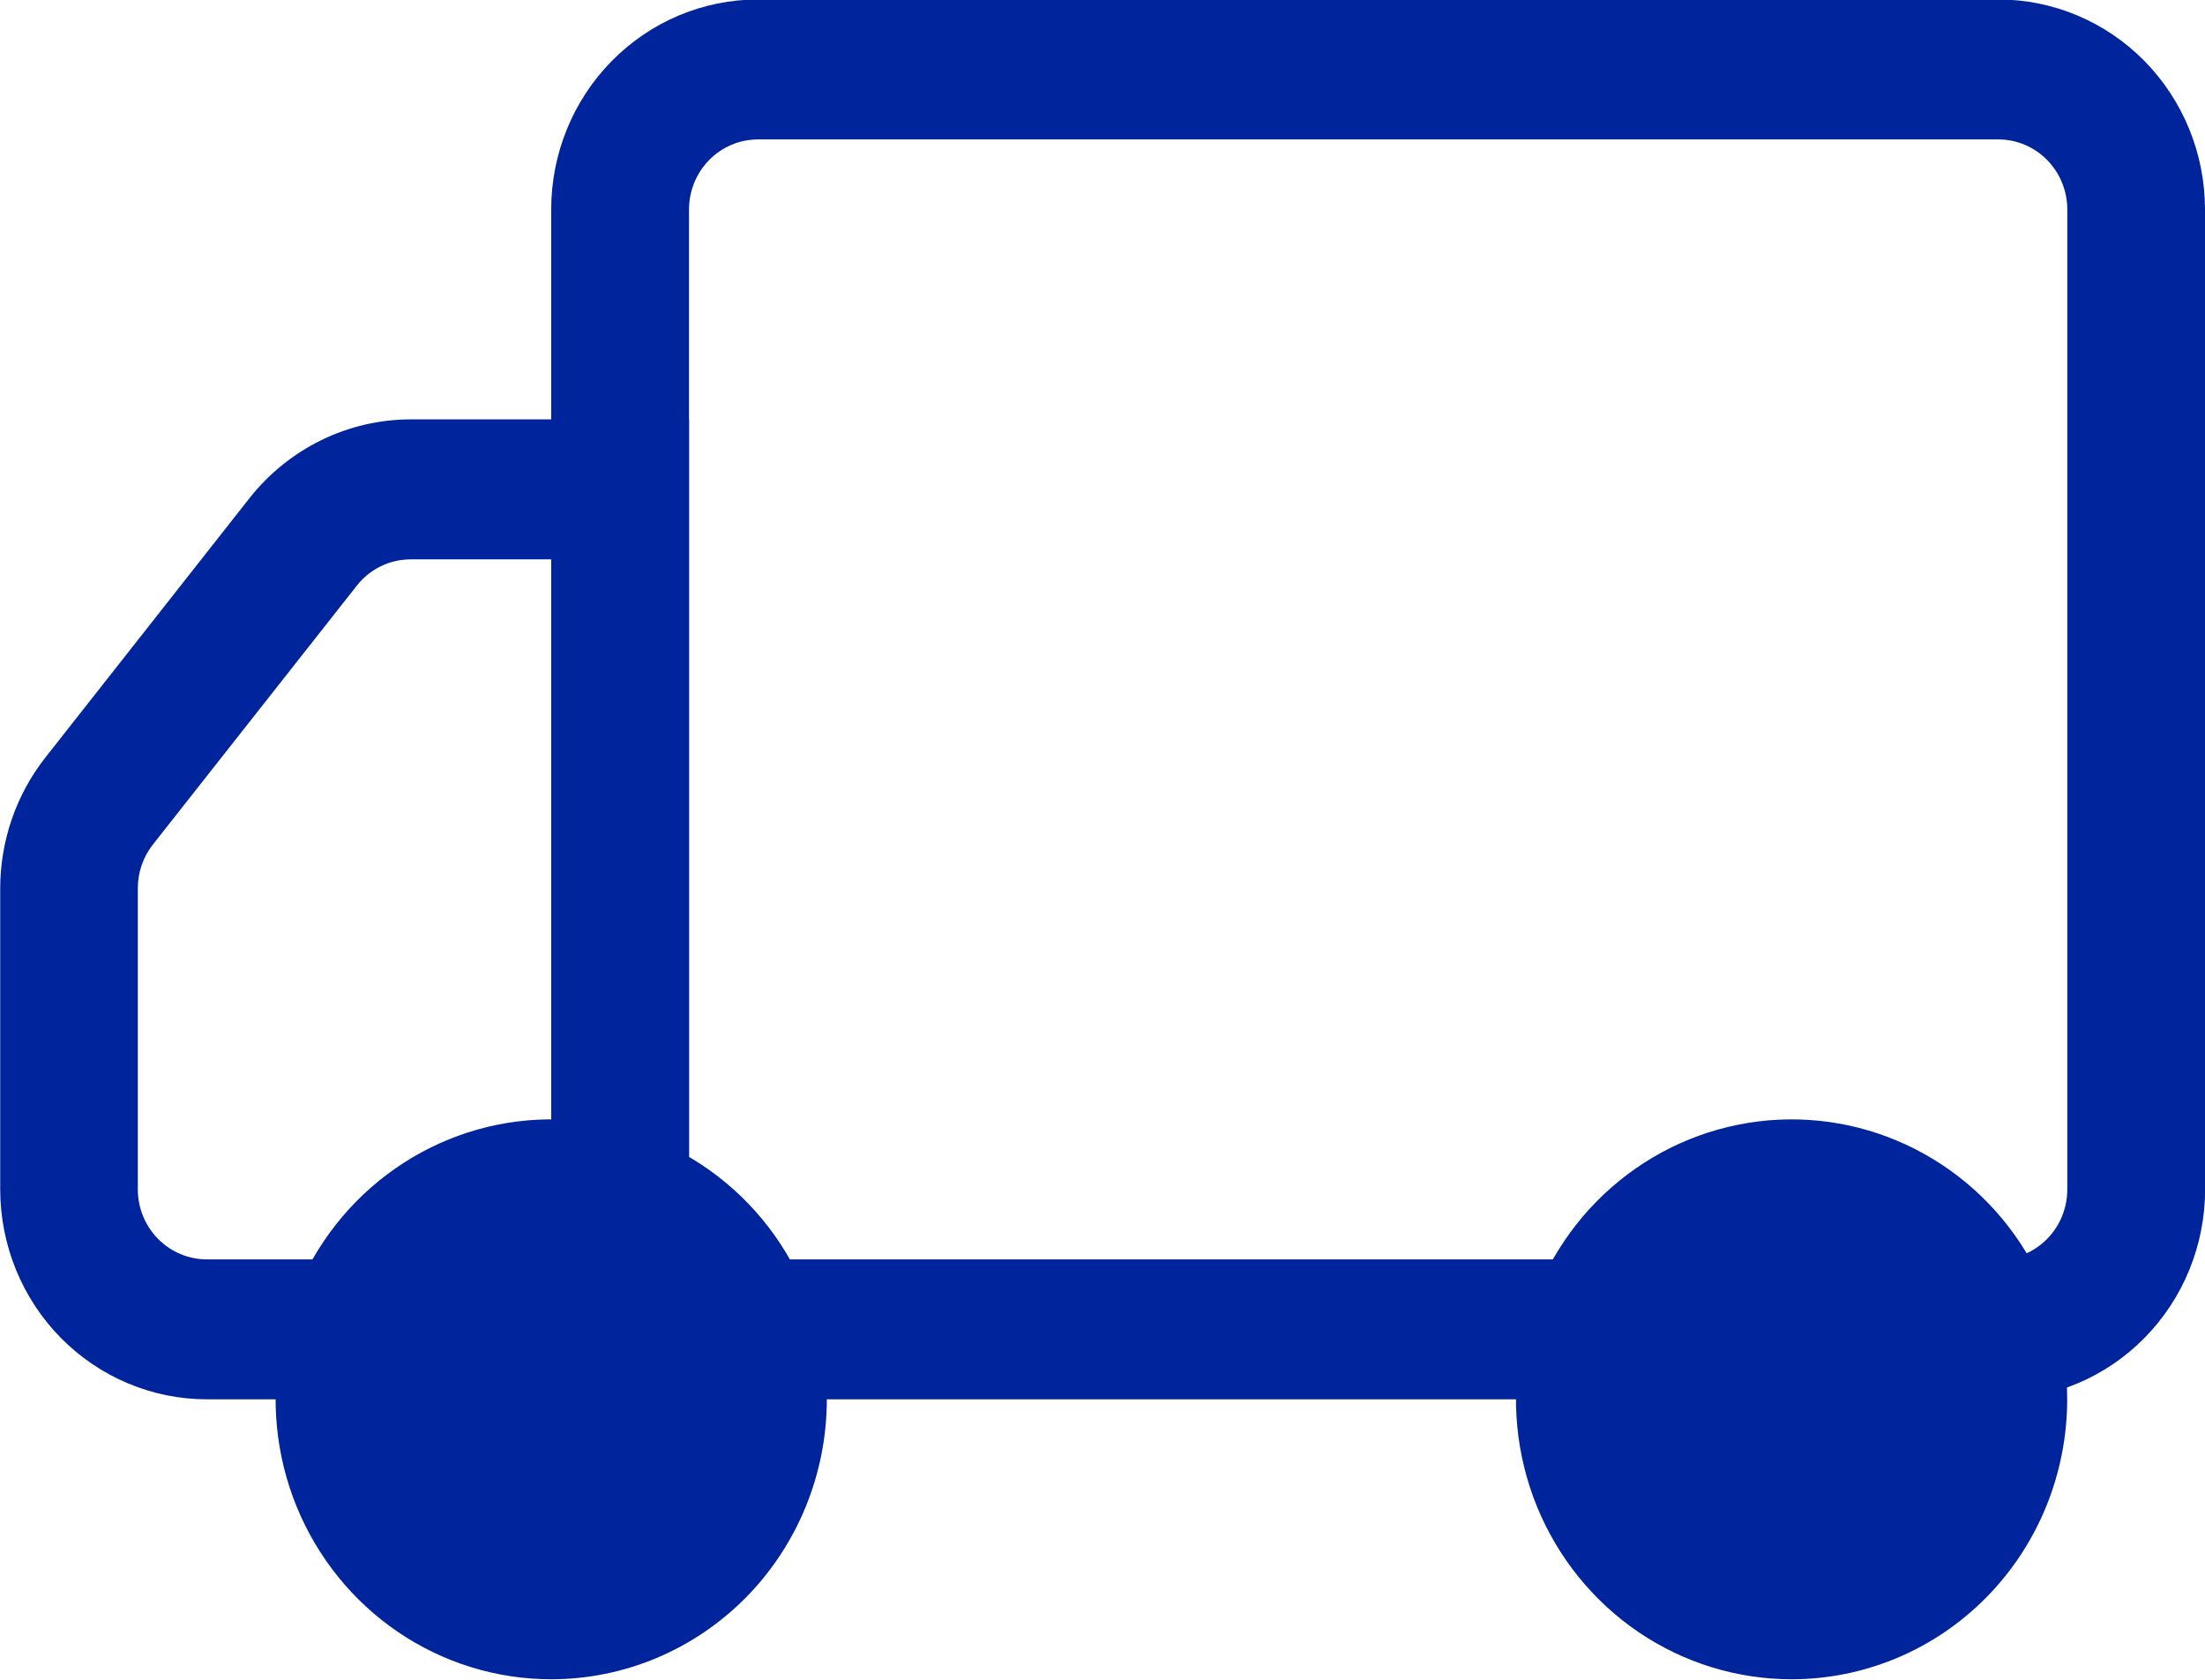 <svg width="42" height="32" viewBox="0 0 42 32" fill="none" xmlns="http://www.w3.org/2000/svg">
<g clip-path="url(#clip0_1129_8418)">
<path d="M42 3.991C42 2.93 41.585 1.913 40.847 1.162C40.109 0.412 39.108 -0.009 38.064 -0.01L14.438 -0.01C13.393 -0.01 12.392 0.411 11.653 1.162C10.914 1.912 10.499 2.93 10.499 3.991V22.658H13.124V3.991C13.124 3.637 13.263 3.297 13.509 3.047C13.755 2.797 14.089 2.656 14.438 2.656H38.064C38.412 2.656 38.746 2.797 38.992 3.047C39.239 3.297 39.377 3.637 39.377 3.991V22.658C39.377 23.012 39.239 23.351 38.992 23.602C38.746 23.852 38.412 23.992 38.064 23.992V26.659C39.108 26.659 40.11 26.237 40.848 25.487C41.587 24.737 42.002 23.719 42.002 22.658L42 3.991ZM30.187 23.991H14.438V26.657H30.189L30.187 23.991Z" fill="#00249C"/>
<path d="M13.124 7.989H7.823C7.233 7.99 6.651 8.125 6.119 8.385C5.588 8.645 5.121 9.023 4.752 9.49L0.868 14.426C0.308 15.136 0.004 16.018 0.004 16.927V22.656C0.004 23.717 0.419 24.735 1.157 25.485C1.896 26.235 2.898 26.657 3.942 26.657H6.563V23.991H3.938C3.59 23.991 3.256 23.85 3.01 23.6C2.763 23.349 2.625 23.01 2.625 22.656V16.922C2.625 16.619 2.726 16.325 2.912 16.089L6.797 11.156C6.92 11 7.075 10.874 7.253 10.787C7.43 10.701 7.624 10.656 7.821 10.656H10.5V22.656H13.124V7.989ZM34.125 29.323C33.606 29.323 33.099 29.167 32.667 28.874C32.235 28.581 31.899 28.165 31.7 27.677C31.502 27.19 31.45 26.654 31.551 26.137C31.652 25.619 31.902 25.144 32.269 24.771C32.636 24.399 33.104 24.145 33.613 24.042C34.123 23.939 34.65 23.992 35.13 24.194C35.609 24.395 36.02 24.737 36.308 25.176C36.596 25.614 36.75 26.13 36.75 26.657C36.75 27.364 36.474 28.042 35.981 28.543C35.489 29.043 34.822 29.323 34.125 29.323ZM34.125 31.99C33.087 31.99 32.072 31.677 31.209 31.091C30.346 30.505 29.673 29.672 29.275 28.698C28.878 27.723 28.774 26.651 28.977 25.617C29.179 24.582 29.679 23.632 30.413 22.886C31.148 22.14 32.083 21.632 33.101 21.427C34.12 21.221 35.175 21.326 36.134 21.73C37.094 22.134 37.914 22.817 38.49 23.694C39.067 24.571 39.375 25.602 39.375 26.657C39.375 28.071 38.822 29.428 37.837 30.428C36.853 31.428 35.518 31.99 34.125 31.99Z" fill="#00249C"/>
<path d="M10.499 29.323C9.98 29.323 9.473 29.167 9.041 28.874C8.61 28.581 8.273 28.165 8.074 27.677C7.876 27.19 7.824 26.654 7.925 26.137C8.026 25.619 8.276 25.144 8.643 24.771C9.011 24.399 9.478 24.145 9.987 24.042C10.497 23.939 11.024 23.992 11.504 24.194C11.984 24.395 12.394 24.737 12.682 25.176C12.97 25.614 13.124 26.13 13.124 26.657C13.124 27.364 12.848 28.042 12.356 28.543C11.863 29.043 11.196 29.323 10.499 29.323ZM10.499 31.99C9.461 31.99 8.446 31.677 7.583 31.091C6.72 30.505 6.047 29.672 5.649 28.698C5.252 27.723 5.148 26.651 5.351 25.617C5.553 24.582 6.053 23.632 6.787 22.886C7.522 22.14 8.457 21.632 9.475 21.426C10.494 21.221 11.549 21.326 12.508 21.73C13.468 22.134 14.288 22.817 14.864 23.694C15.441 24.571 15.749 25.602 15.749 26.657C15.749 28.071 15.196 29.428 14.212 30.428C13.227 31.428 11.892 31.99 10.499 31.99Z" fill="#00249C"/>
</g>
<defs>
<clipPath id="clip0_1129_8418">
<rect width="42" height="32" fill="white" transform="translate(0 -0.01)"/>
</clipPath>
</defs>
</svg>
